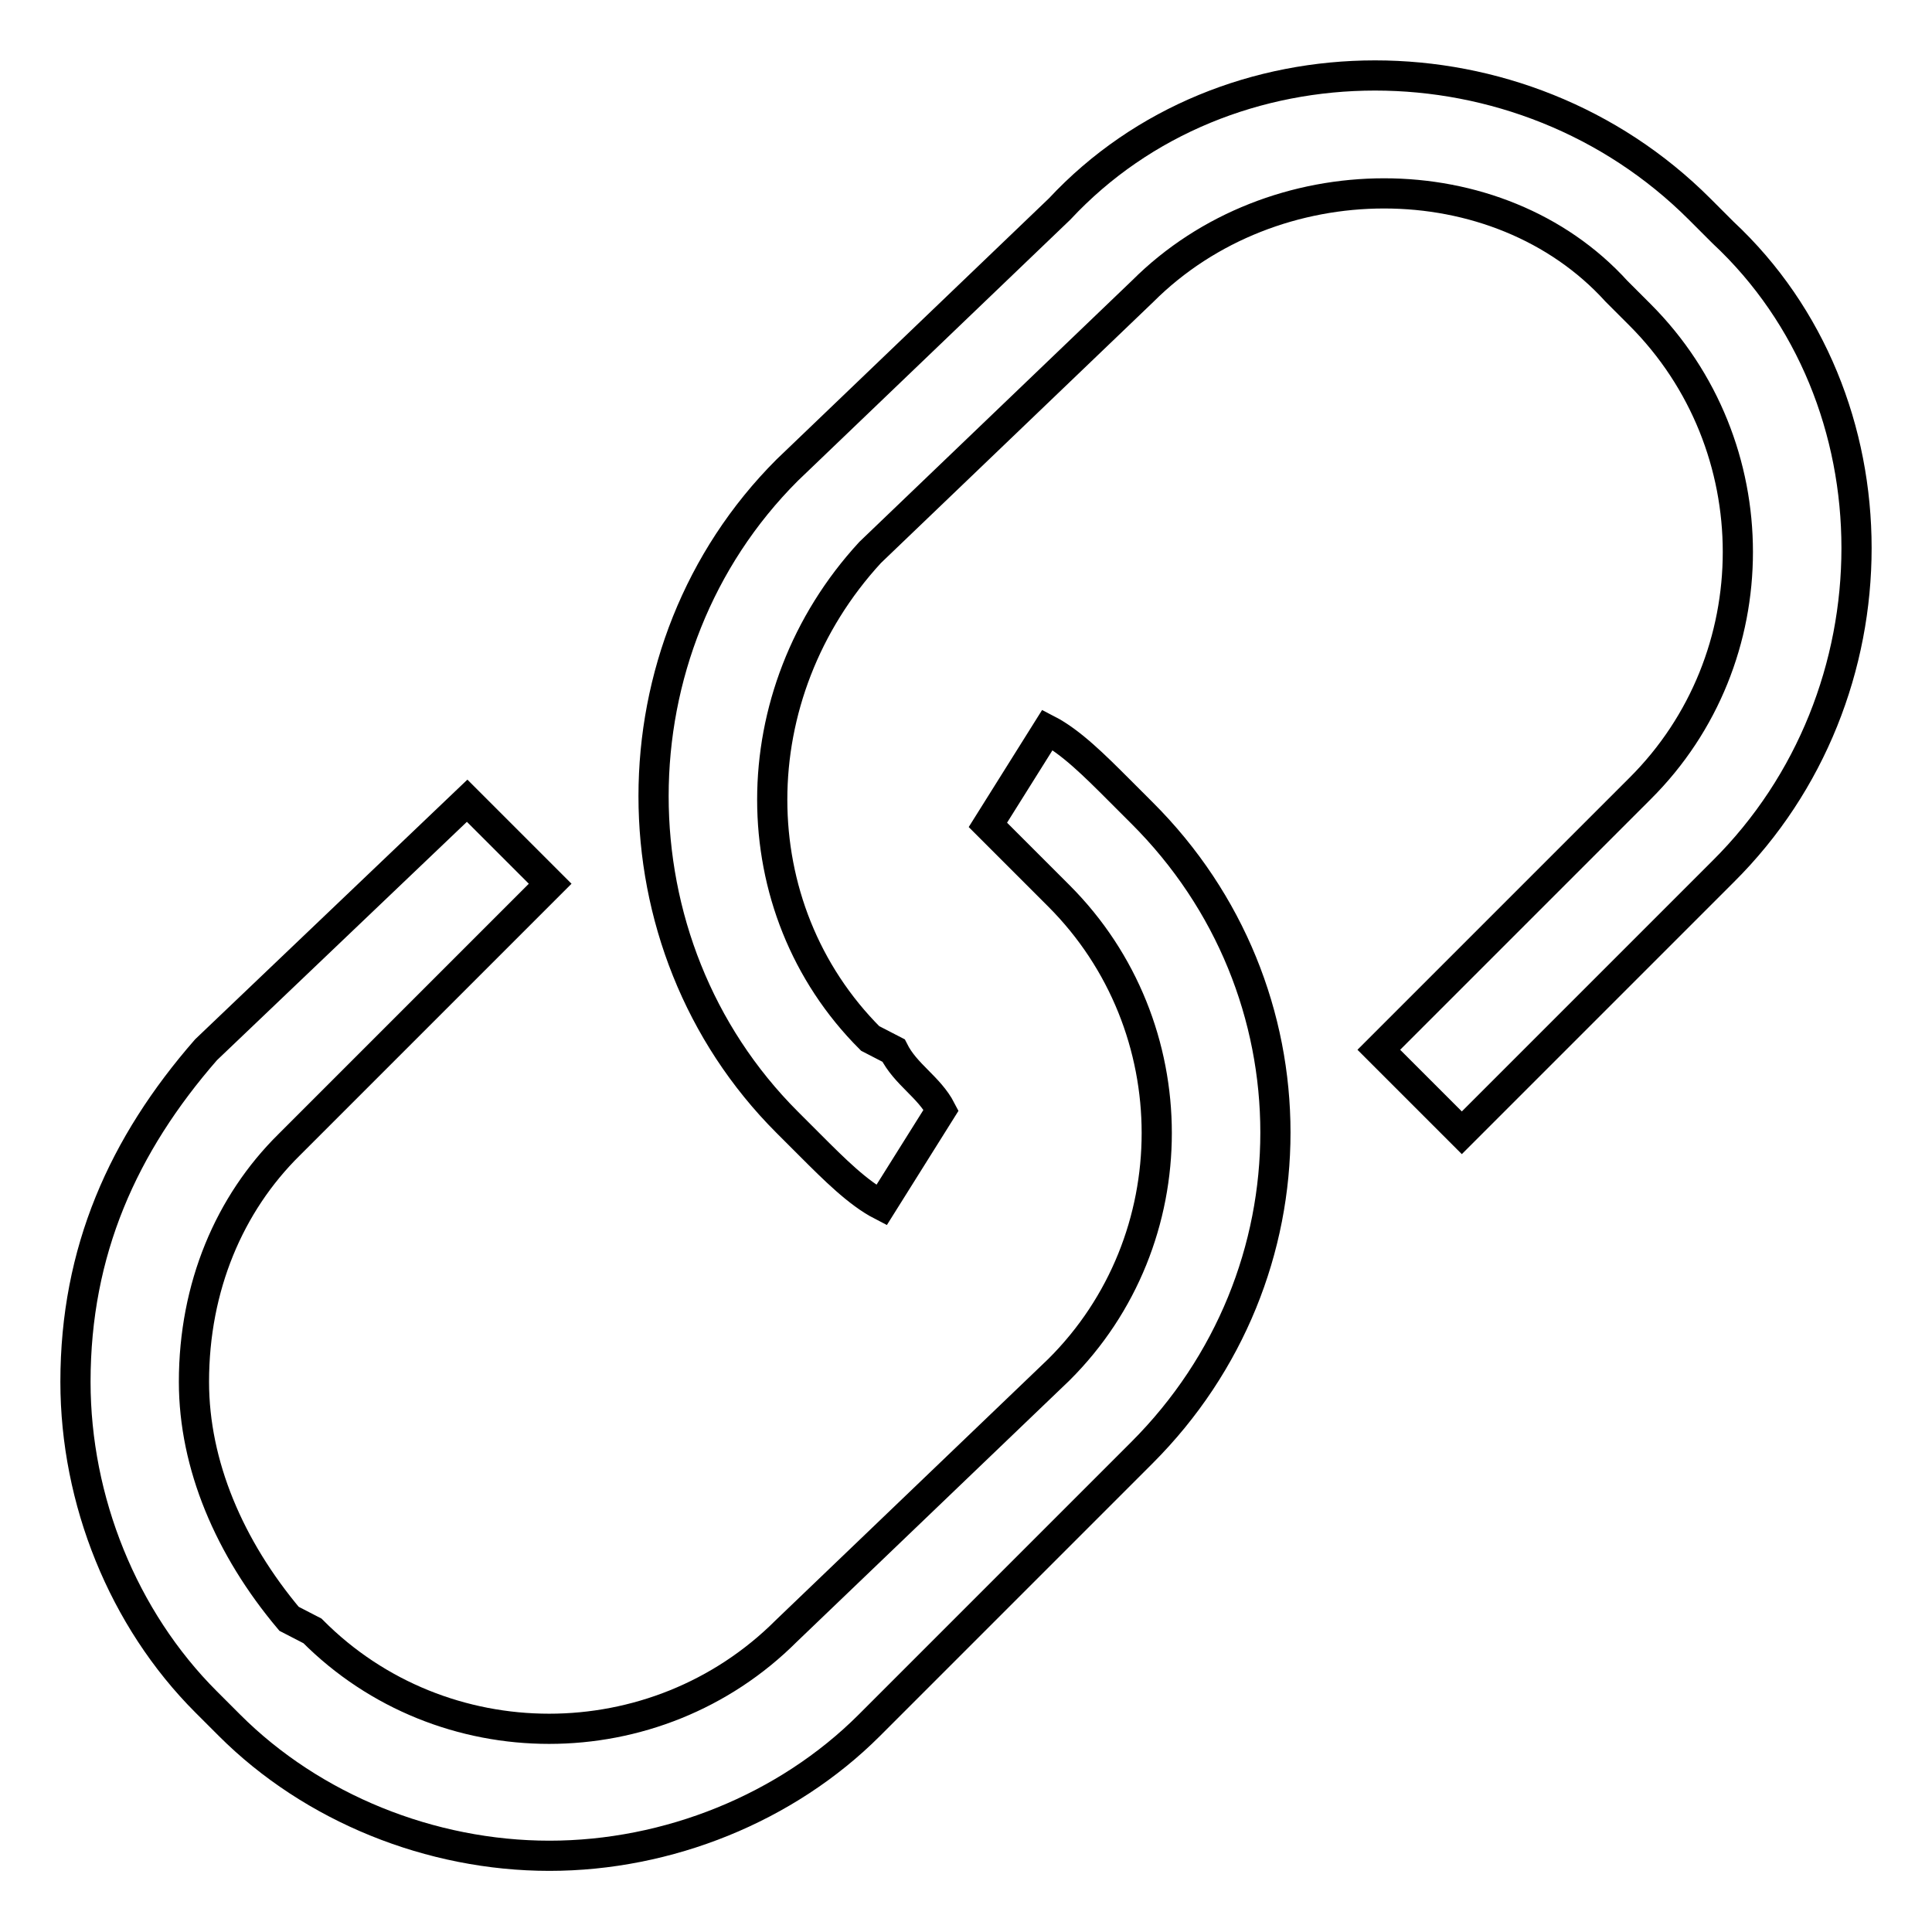 <?xml version="1.0" encoding="utf-8"?>
<!-- Svg Vector Icons : http://www.onlinewebfonts.com/icon -->
<!DOCTYPE svg PUBLIC "-//W3C//DTD SVG 1.1//EN" "http://www.w3.org/Graphics/SVG/1.1/DTD/svg11.dtd">
<svg version="1.1" xmlns="http://www.w3.org/2000/svg" xmlns:xlink="http://www.w3.org/1999/xlink" x="0px" y="0px" viewBox="0 0 256 256" enable-background="new 0 0 256 256" xml:space="preserve">
<g> <path stroke-width="4" fill-opacity="0" stroke="#000000"  d="M148.2,104.6c-3.1-3.1-6.3-6.3-9.4-7.9l-7.9,12.6c1.6,1.6,4.7,4.7,6.3,6.3l3.1,3.1 c17.3,17.3,17.3,45.6,0,62.8l-36.1,34.6c-17.3,17.3-45.6,17.3-62.8,0l-3.1-1.6c-7.9-9.4-12.6-20.4-12.6-31.4 c0-12.6,4.7-23.6,12.6-31.4l34.6-34.6l-11-11l-34.6,33c-11,12.6-17.3,26.7-17.3,44c0,15.7,6.3,31.4,17.3,42.4l3.1,3.1 c11,11,26.7,17.3,42.4,17.3c15.7,0,31.4-6.3,42.4-17.3l36.1-36.1c23.6-23.6,23.6-61.3,0-84.8L148.2,104.6z M228.3,30.8l-3.1-3.1 c-23.6-23.6-62.8-23.6-84.8,0l-36.1,34.6c-23.6,23.6-23.6,62.8,0,86.4l3.1,3.1c3.1,3.1,6.3,6.3,9.4,7.9l7.9-12.6 c-1.6-3.1-4.7-4.7-6.3-7.9l-3.1-1.6c-17.3-17.3-17.3-45.6,0-64.4l36.1-34.6c17.3-17.3,47.1-17.3,62.8,0l3.1,3.1 c17.3,17.3,17.3,45.6,0,62.8l-34.6,34.6l11,11l34.6-34.6C251.9,92.1,251.9,52.8,228.3,30.8z"/></g>
</svg>